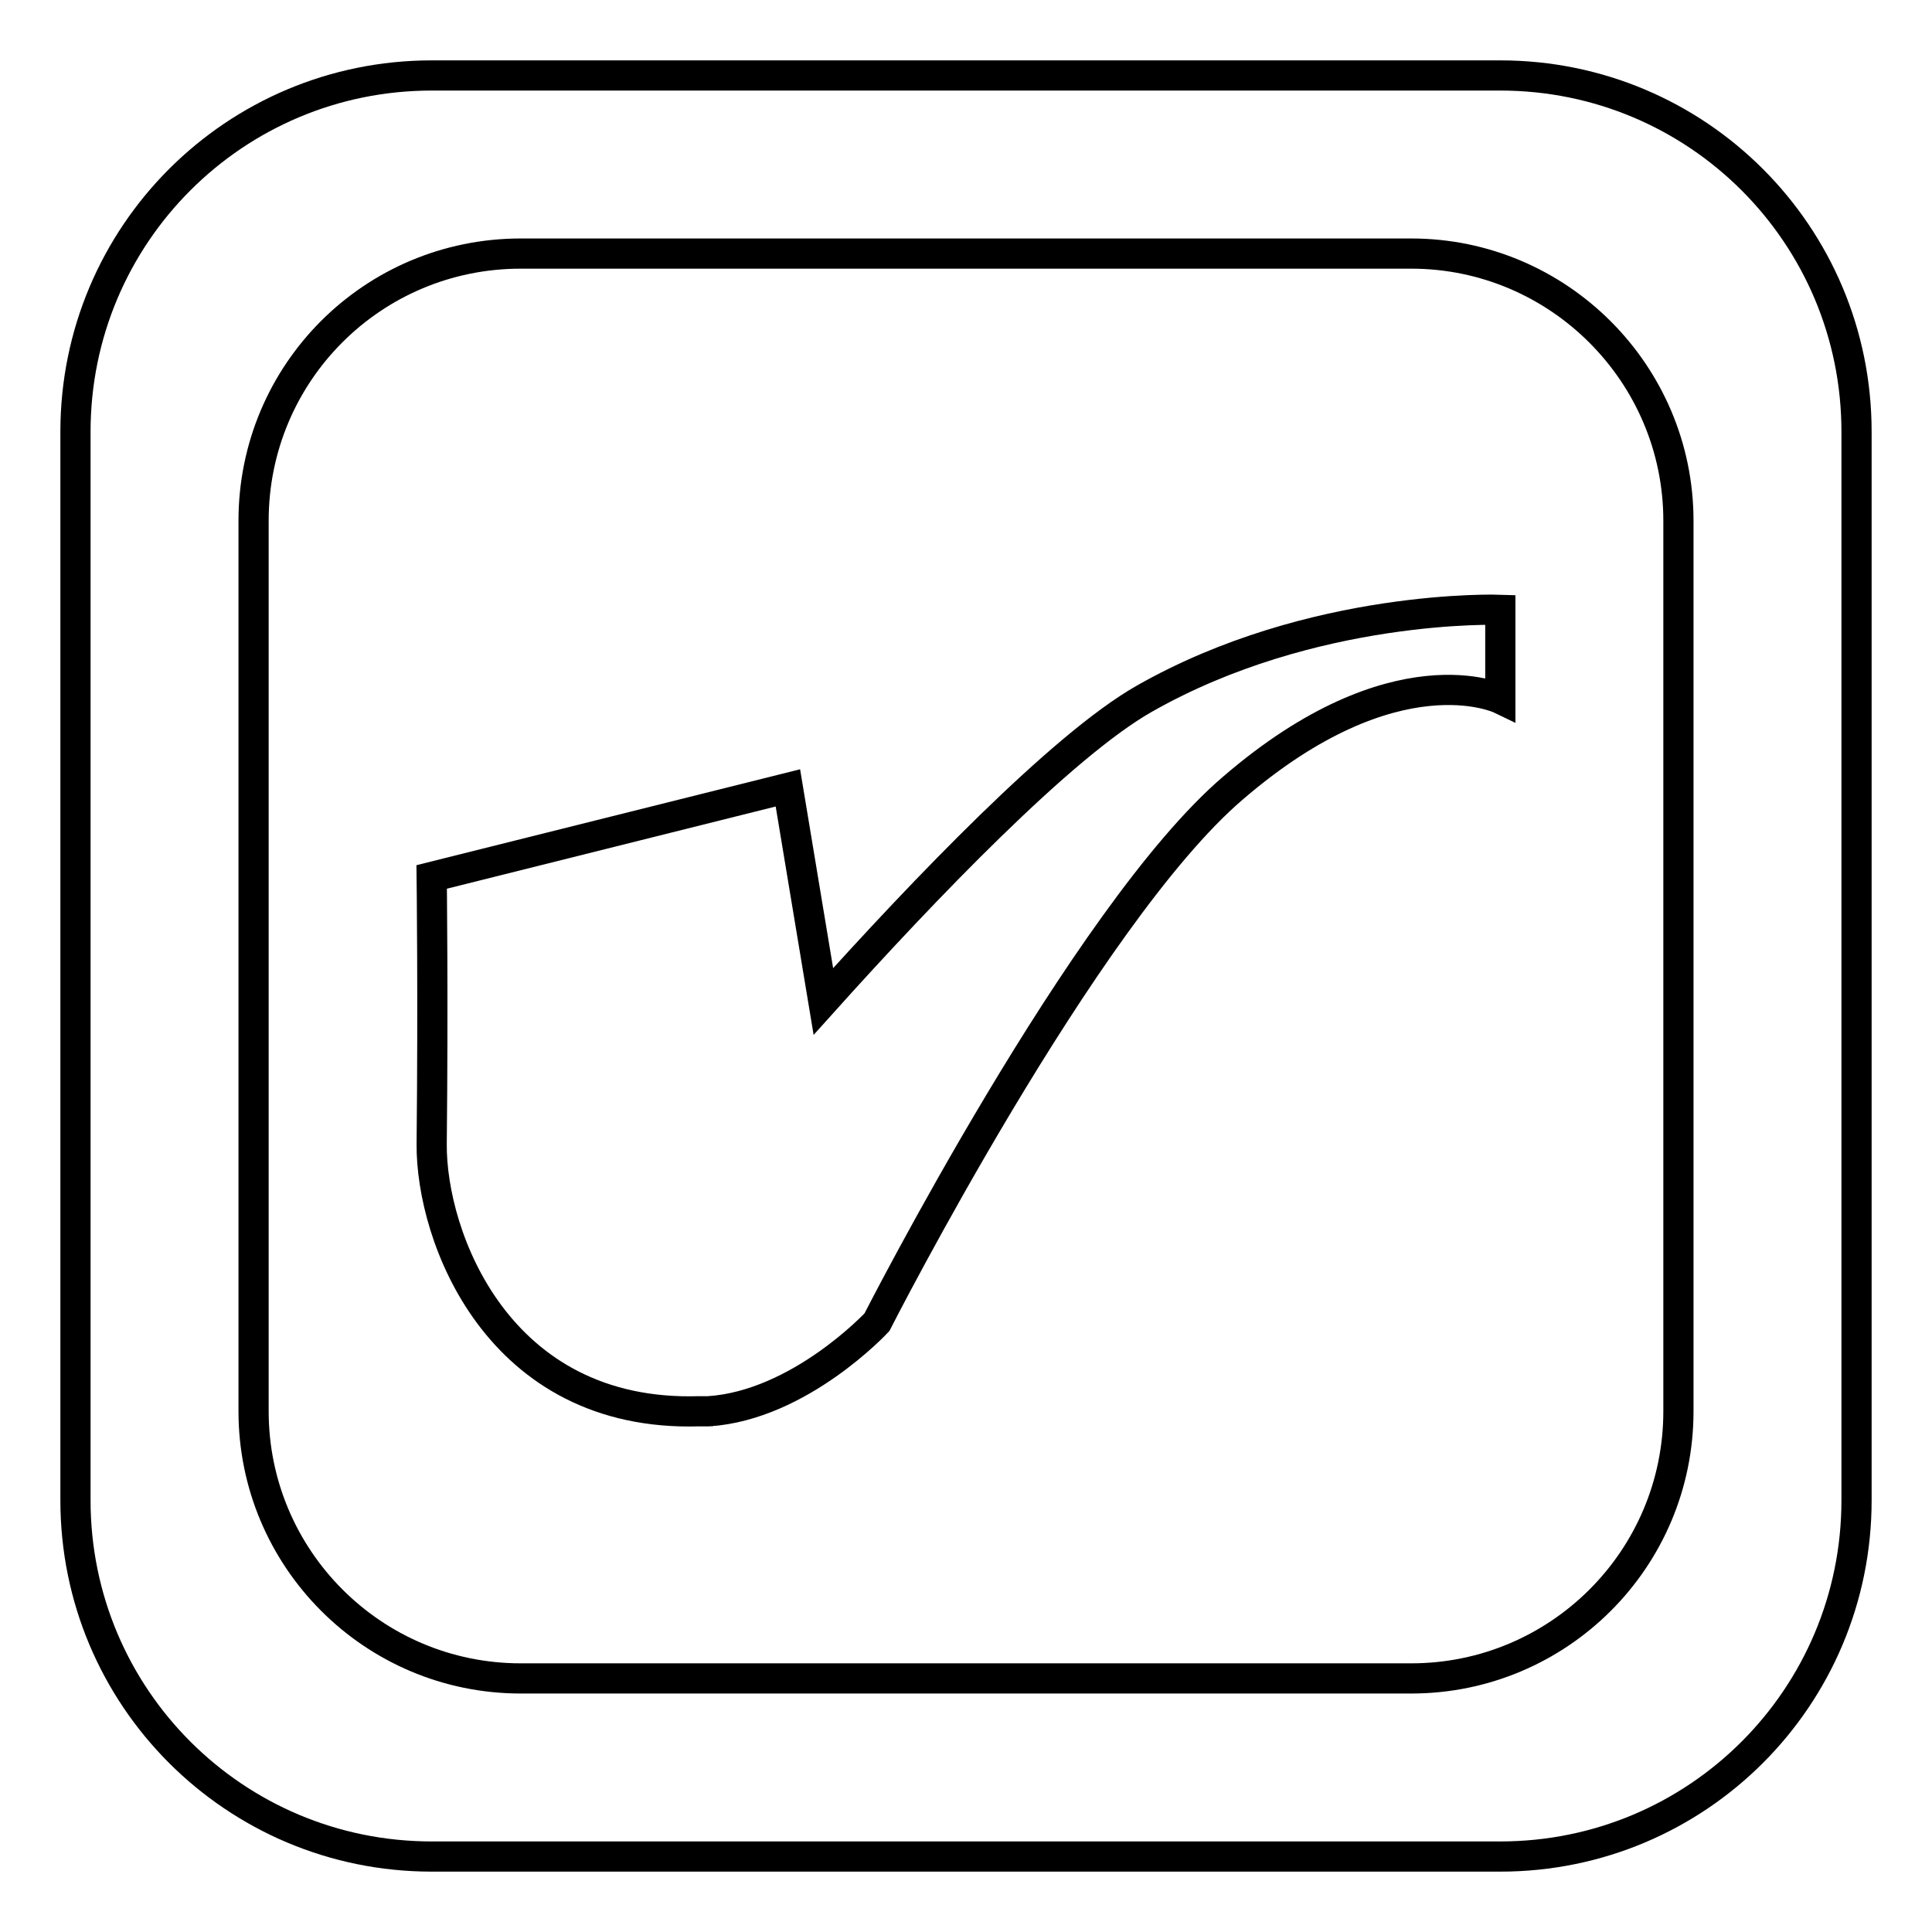 <?xml version="1.0" encoding="utf-8"?>
<!-- Svg Vector Icons : http://www.onlinewebfonts.com/icon -->
<!DOCTYPE svg PUBLIC "-//W3C//DTD SVG 1.1//EN" "http://www.w3.org/Graphics/SVG/1.1/DTD/svg11.dtd">
<svg version="1.1" xmlns="http://www.w3.org/2000/svg" xmlns:xlink="http://www.w3.org/1999/xlink" x="0px" y="0px" viewBox="0 0 256 256" enable-background="new 0 0 256 256" xml:space="preserve">
<g> <path stroke-width="4" fill-opacity="0" stroke="#000000"  d="M94.4,187c0,0-0.1,0-0.1,0C94.4,187,94.4,187,94.4,187z M246,57.2v141.6c0,26.1-21.1,47.2-47.2,47.2H57.2 C31.1,246,10,224.9,10,198.8V57.2C10,31.1,31.1,10,57.2,10h141.6C224.9,10,246,31.1,246,57.2z M222.4,69 c0-19.5-15.9-35.4-35.4-35.4H69c-19.6,0-35.4,15.8-35.4,35.4v118c0,19.5,15.8,35.4,35.4,35.4h118c19.5,0,35.4-15.8,35.4-35.4V69z  M151.6,92.6c-10.9,6.2-29.2,25.3-42.5,40.1l-4.7-28.3l-47.2,11.8c0,0,0.2,16,0,35.4c-0.1,12.2,8.7,36.2,35.4,35.4c0,0,0,0,0,0 c0.1,0,0.6,0,1,0c-0.3,0-0.6,0-1,0c0,0,0,0,0,0c0.4,0,0.9,0,1.3,0c12.1-0.8,22.3-11.8,22.3-11.8s27.5-54,47.2-70.8 c21.5-18.5,35.4-11.8,35.4-11.8V80.8C198.8,80.8,173.9,79.9,151.6,92.6z"/></g>
</svg>